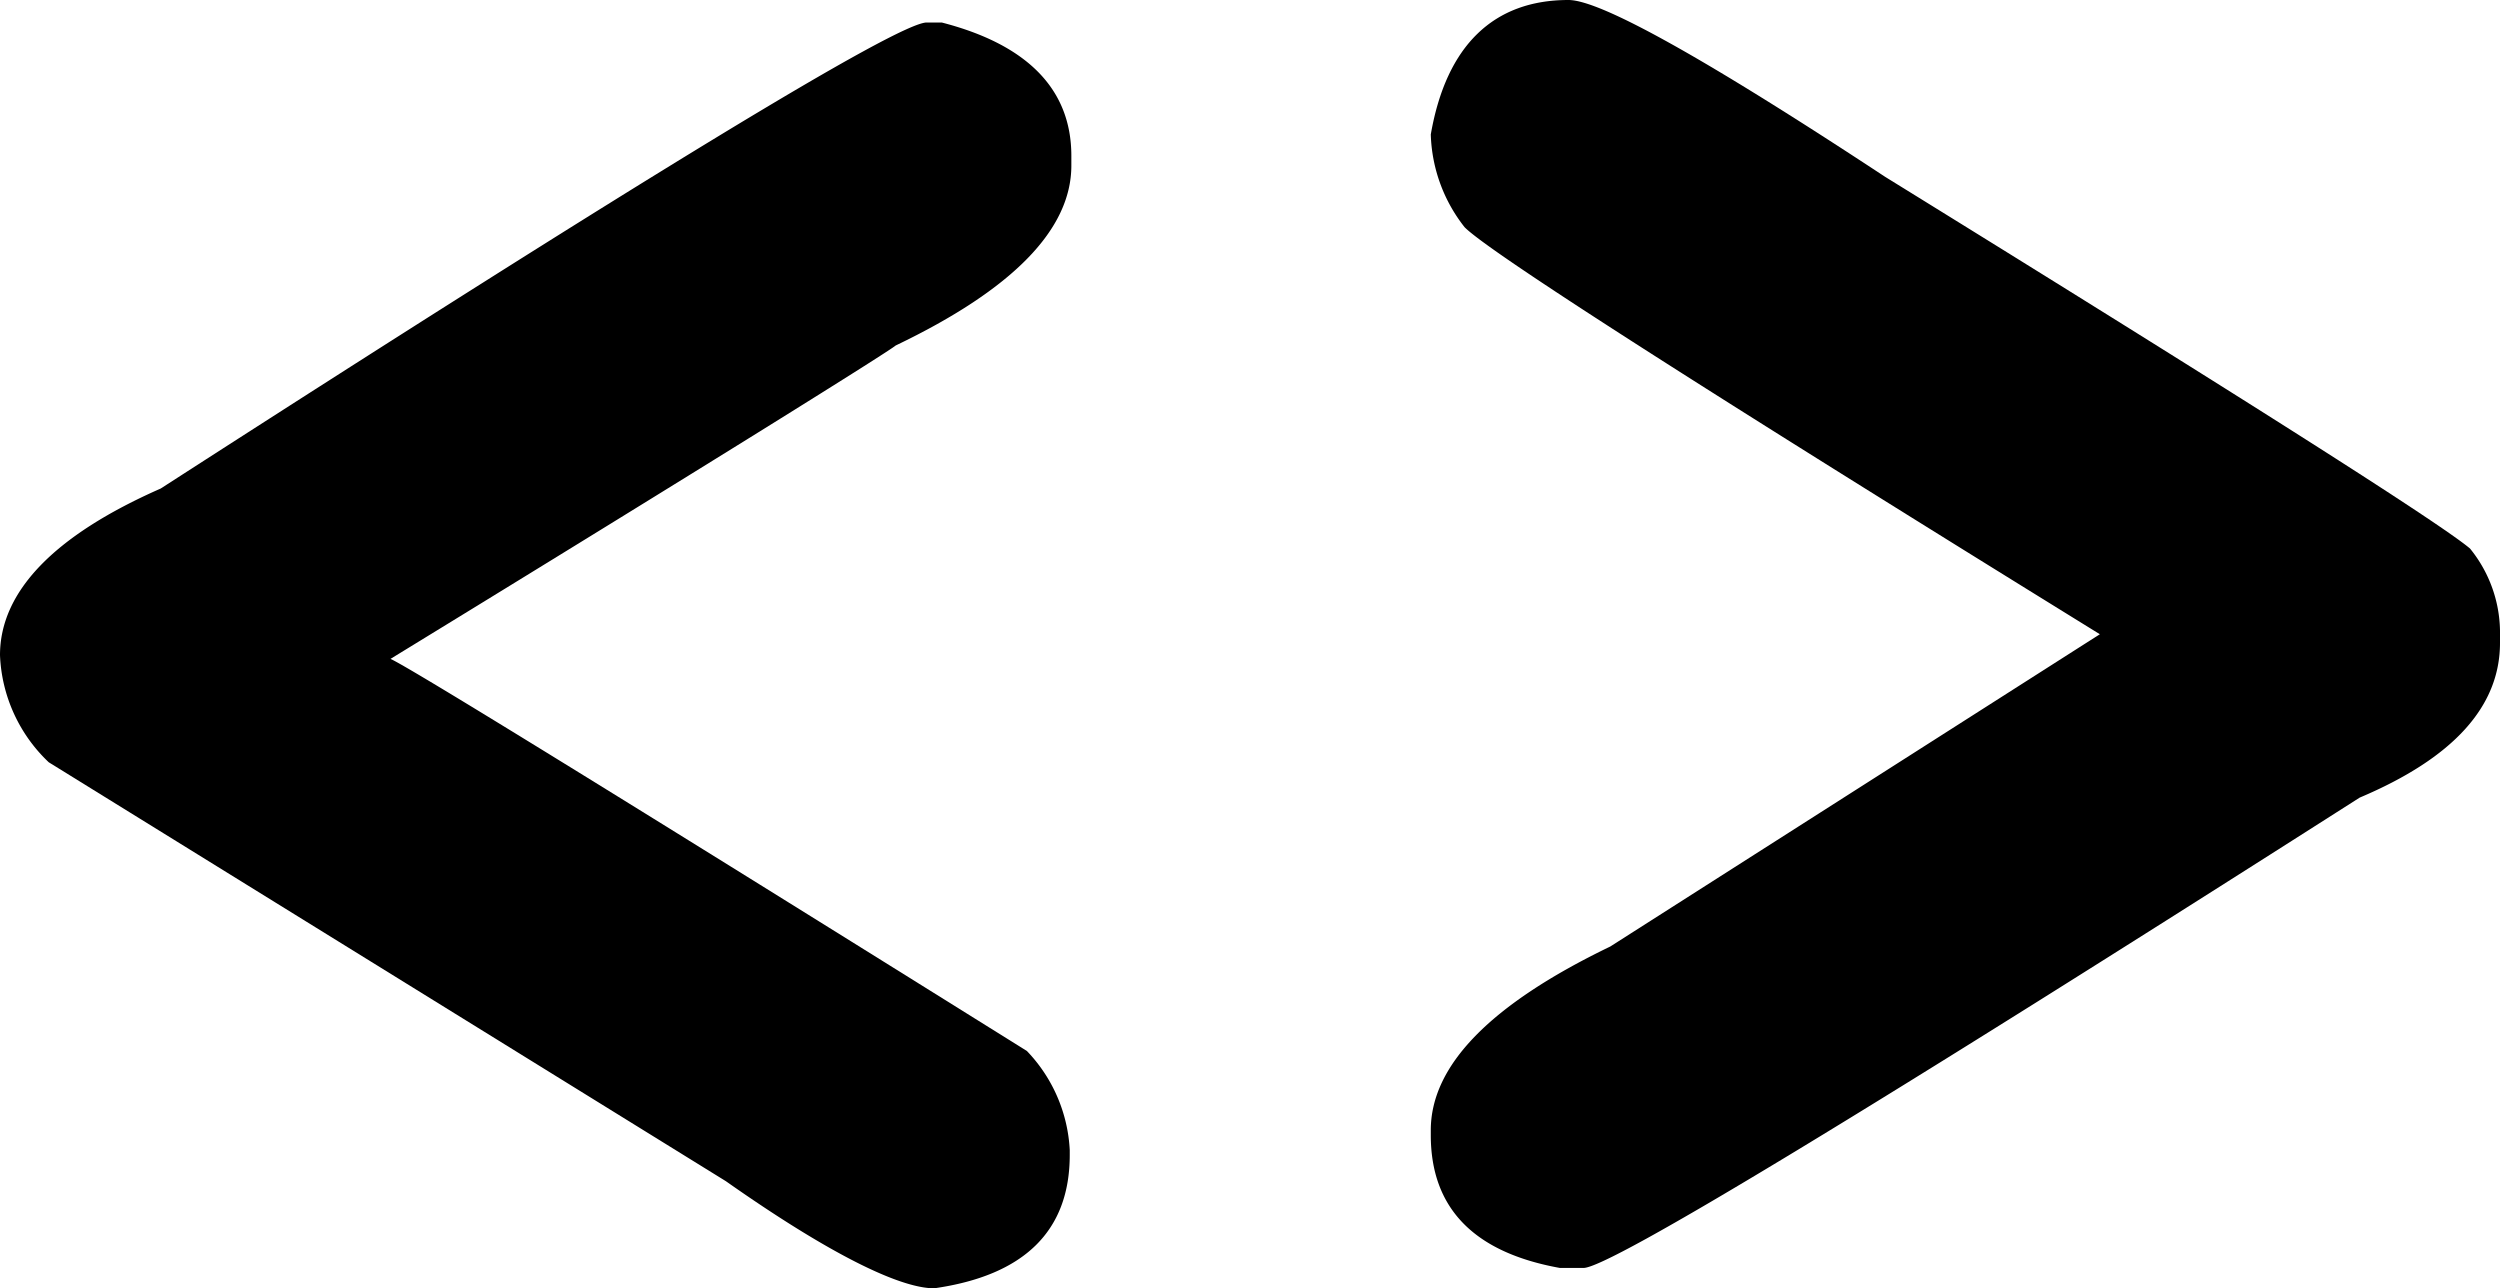 <svg xmlns="http://www.w3.org/2000/svg" viewBox="0 0 46.67 24.05"><g id="Ebene_2" data-name="Ebene 2"><g id="ÍĽ_ă_1" data-name="ÍĽ˛ă_1"><path d="M7.29,12.3q.54.24,11.88,7.32a2.88,2.88,0,0,1,.8,1.85v.09c0,1.42-.85,2.25-2.53,2.49-.66,0-2-.67-3.89-2L.91,14.23a2.91,2.91,0,0,1-.91-2C0,11.05,1,10,3,9.12Q16.5.42,17.3.42h.28C19.17.83,20,1.66,20,2.91v.18q0,1.79-3.28,3.36C16.61,6.55,13.48,8.51,7.29,12.3Z" style="fill:#000"/><path d="M29.28,0q.9,0,5.91,3.3,10.08,6.23,10.92,6.94a2.49,2.49,0,0,1,.56,1.53V12c0,1.19-.87,2.15-2.62,2.89q-13.78,8.79-14.49,8.78h-.44c-1.61-.29-2.41-1.12-2.41-2.48v-.09c0-1.21,1.11-2.35,3.35-3.43l9.14-5.83Q28,4.92,27.34,4.24a2.93,2.93,0,0,1-.63-1.73C27,.84,27.89,0,29.28,0Z" style="fill:#000"/></g></g></svg>